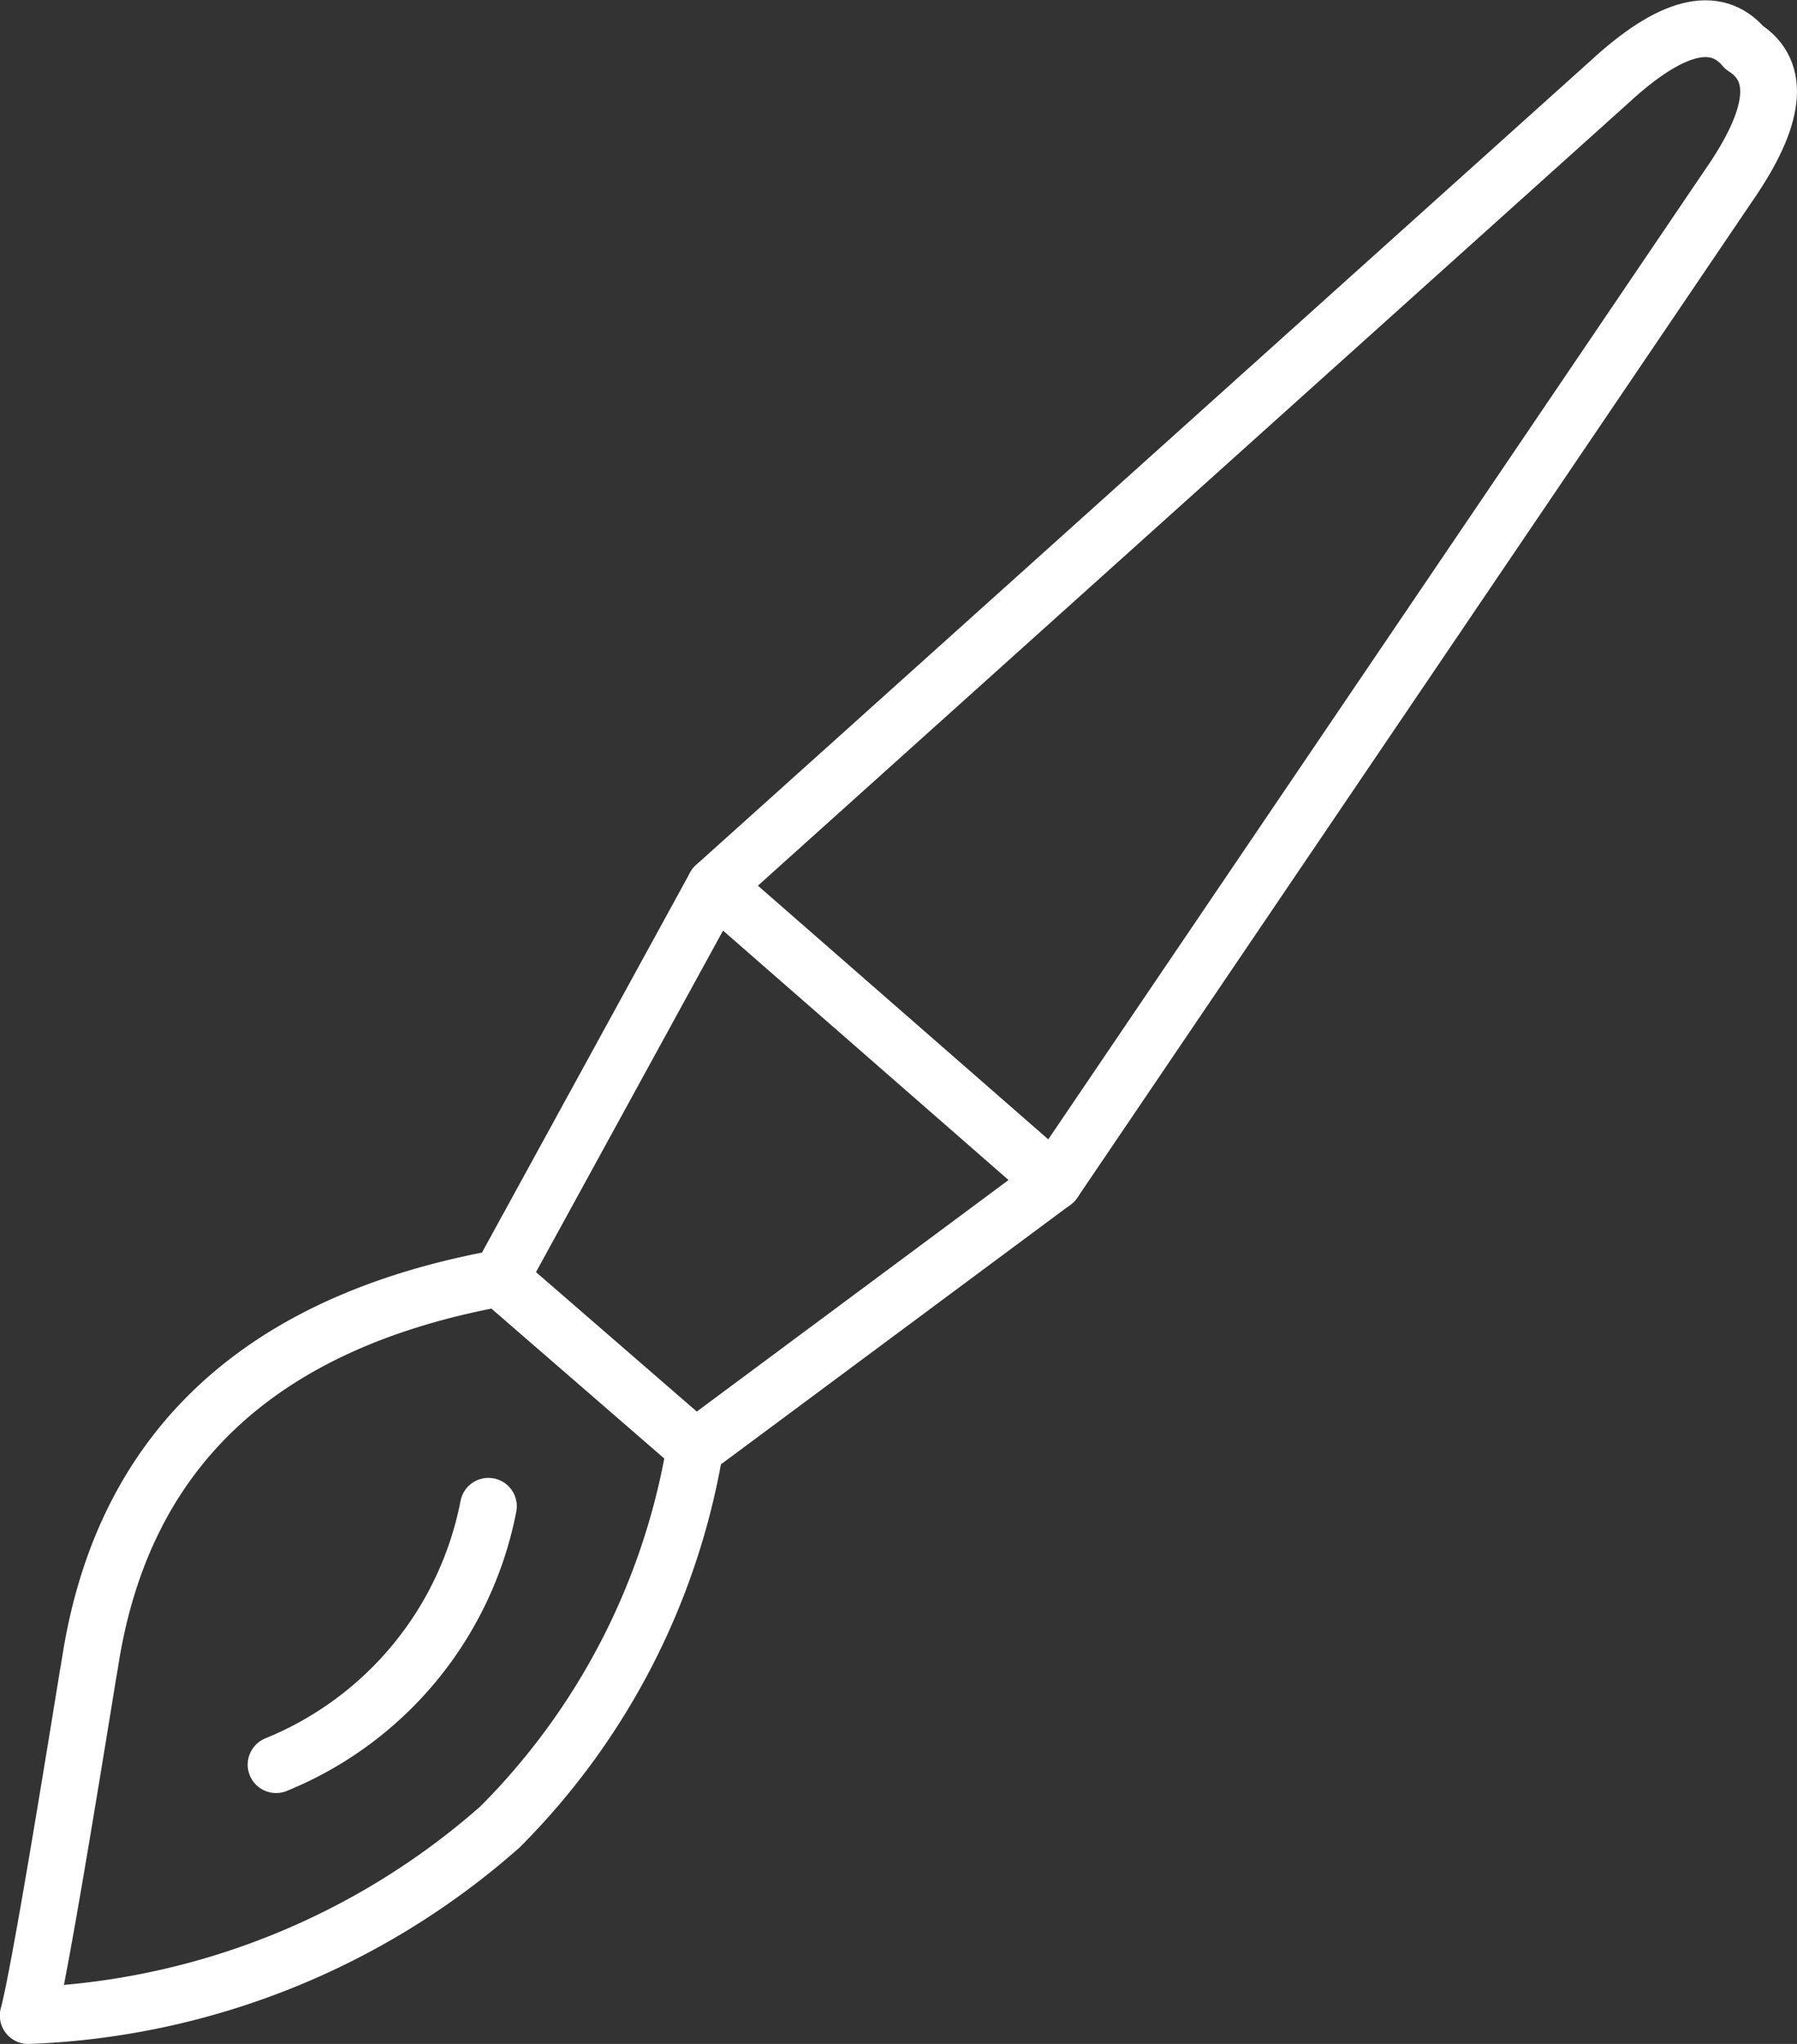 <svg xmlns="http://www.w3.org/2000/svg" width="31.66" height="36.003" viewBox="0 0 31.66 36.003"><rect x="0" y="0" width="31.66" height="36.003" fill="#333333" stroke="none"/><defs><style>.a{fill:none;stroke:#fff;stroke-linecap:round;stroke-linejoin:round;fill-rule:evenodd;}</style></defs><g transform="translate(-459.967 -472.61)"><path class="a" d="M482.133,488.216l15.758-14.164q1.62-1.494,2.373-.605.981.626-.279,2.438L488.1,493.427" transform="translate(-9.567 0)"></path><g transform="translate(468.778 488.216)"><path class="a" d="M475.35,507.072l3.788-6.915,5.966,5.211-6.319,4.692" transform="translate(-475.35 -500.157)"></path></g><g transform="translate(460.467 495.121)"><path class="a" d="M461.565,519.224q.894-5.549,7.213-6.7v.009L472.2,515.5l.009.02c0,.02-.006.042-.009.065a12.322,12.322,0,0,1-3.425,6.608,13.294,13.294,0,0,1-8.311,3.322q.2-.726,1.052-6C461.534,519.419,461.549,519.322,461.565,519.224Zm3.266,1.871a6.184,6.184,0,0,0,3.741-4.551" transform="translate(-460.467 -512.523)"></path></g></g></svg>